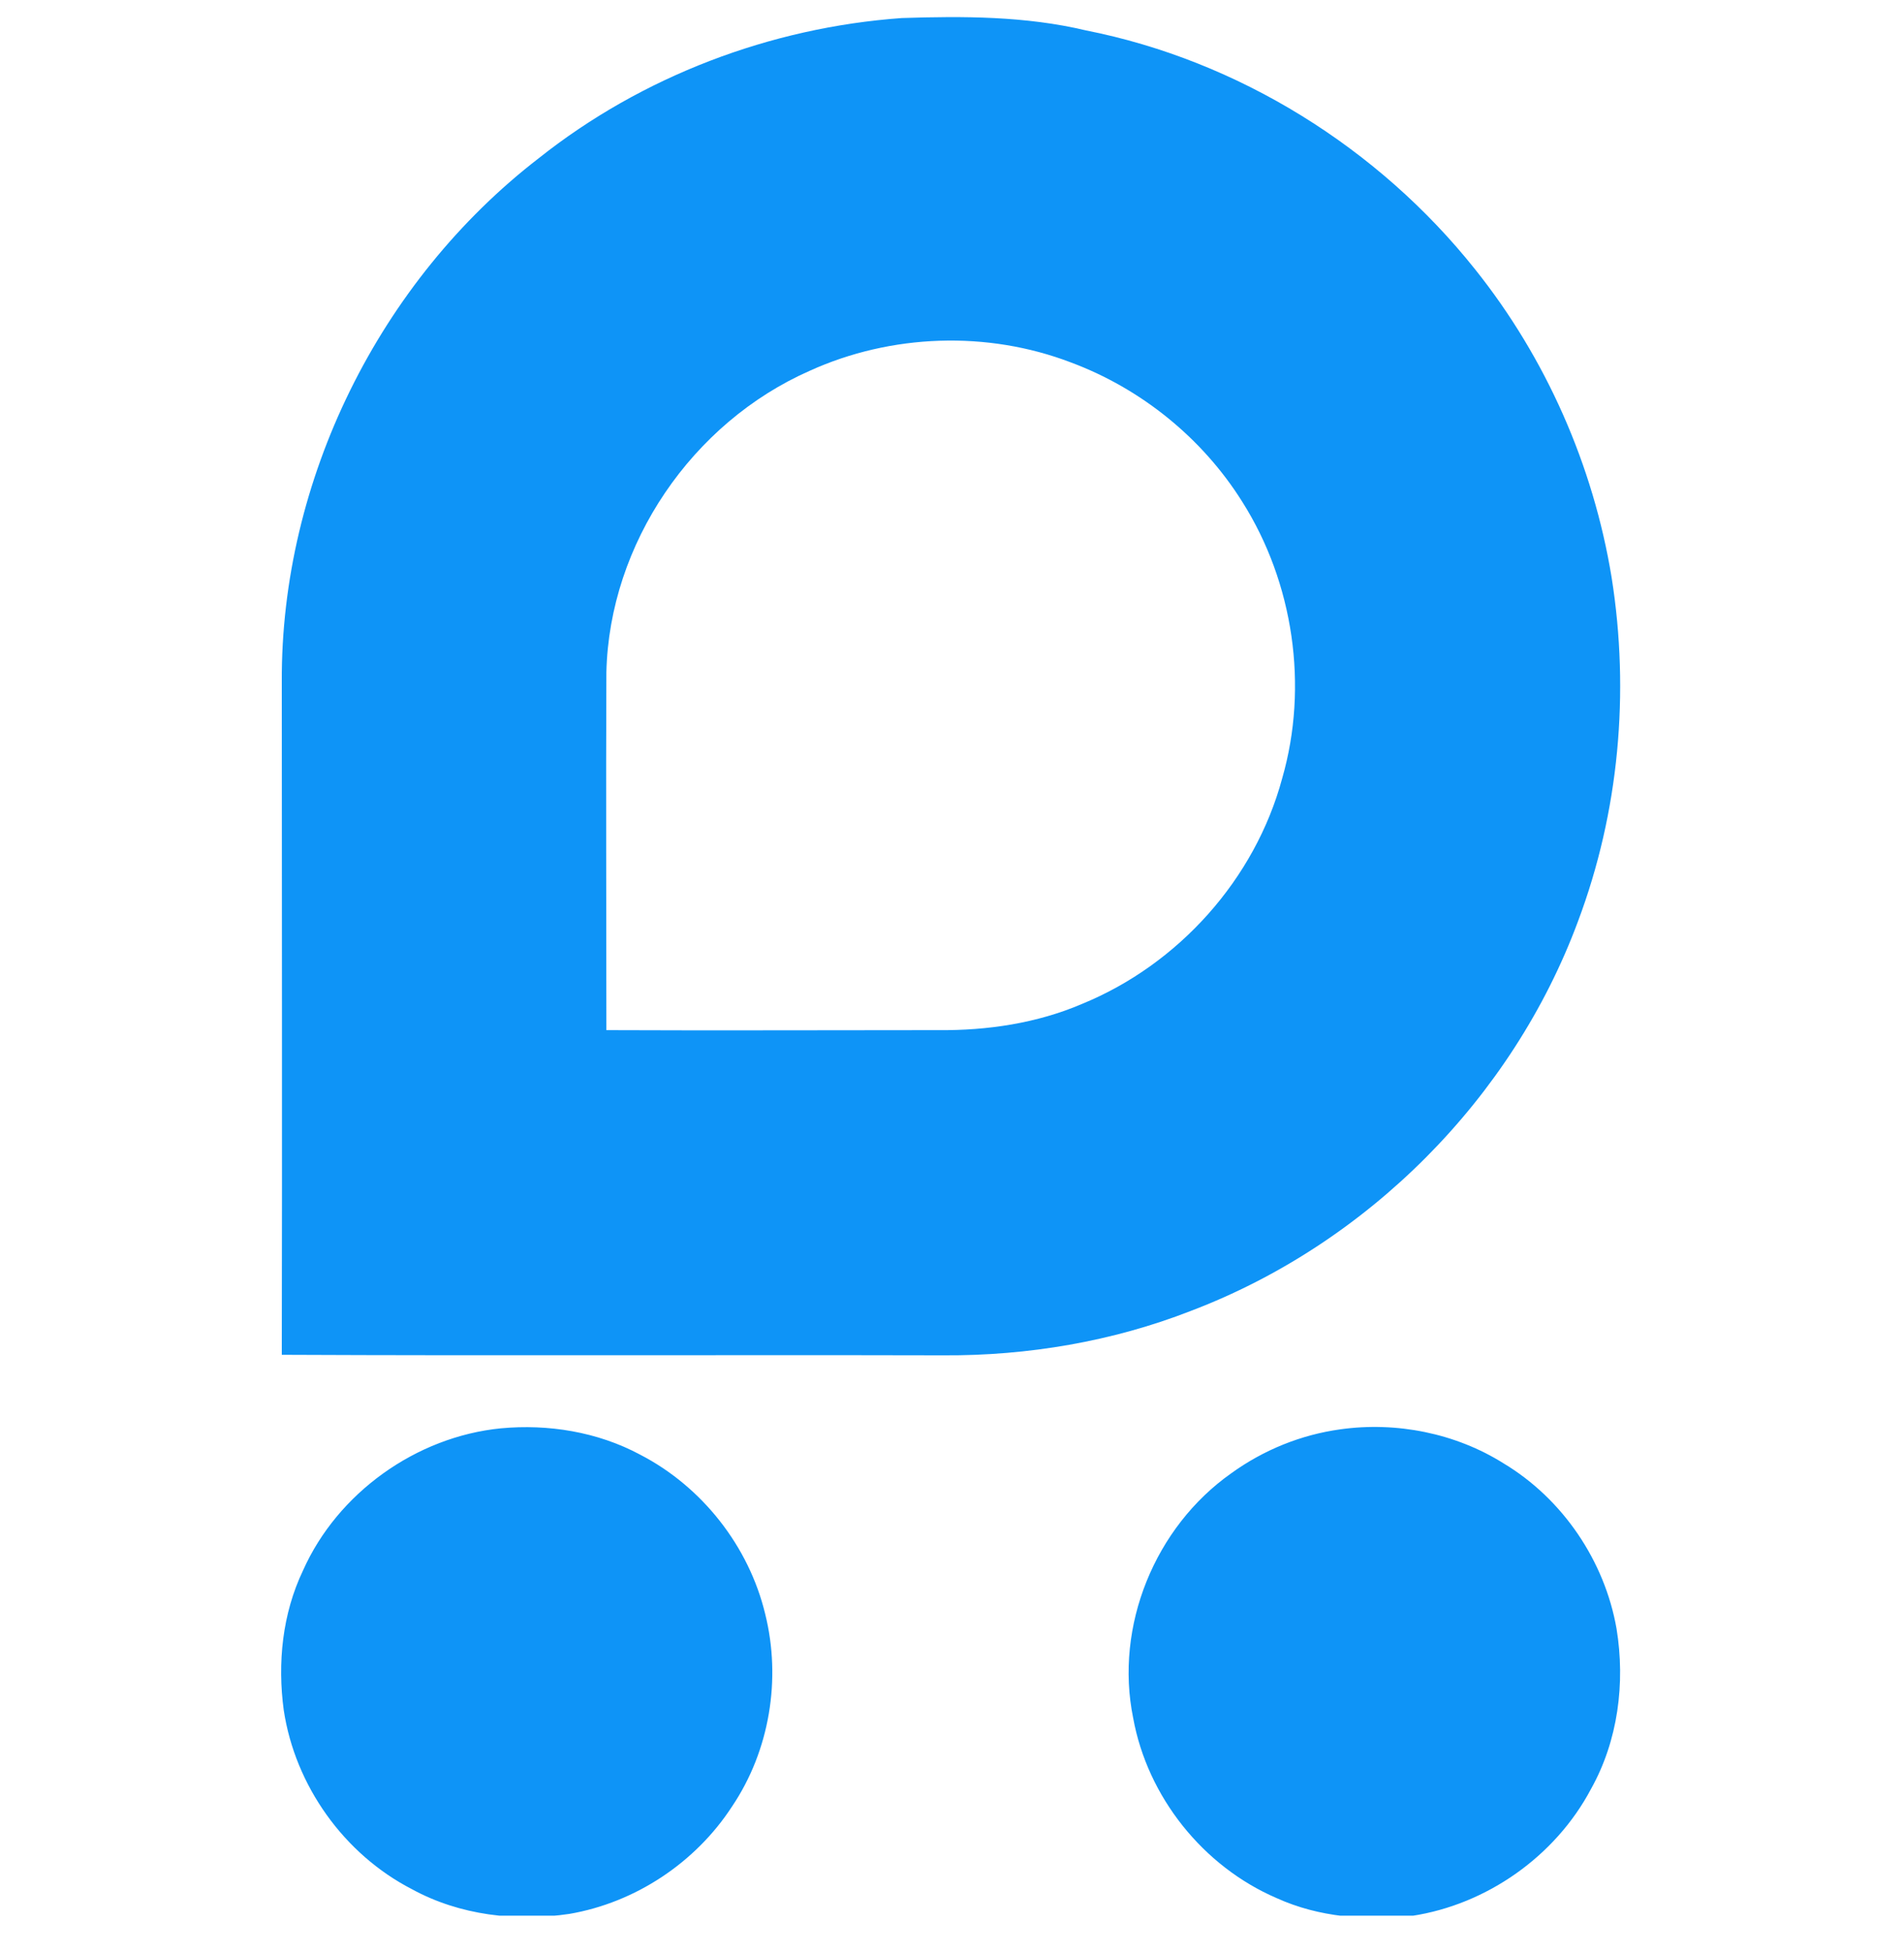 <svg width="40" height="41" viewBox="0 0 40 41" fill="none" xmlns="http://www.w3.org/2000/svg">
<g clip-path="url(#clip0_14173_15460)">
<path fill-rule="evenodd" clip-rule="evenodd" d="M18.946 0.379C20.231 0.337 21.547 0.337 22.811 0.638C26.013 1.27 28.956 3.104 30.987 5.653C32.48 7.519 33.474 9.778 33.858 12.13C34.241 14.545 34.013 17.052 33.153 19.343C31.775 23.063 28.728 26.12 25.018 27.529C23.371 28.172 21.588 28.472 19.827 28.462C15.195 28.451 10.552 28.472 5.92 28.451C5.93 23.747 5.92 19.032 5.92 14.317C5.899 10.078 7.972 5.902 11.319 3.322C13.485 1.602 16.189 0.576 18.946 0.379ZM17.008 7.788C14.542 8.876 12.801 11.415 12.739 14.12C12.728 16.617 12.739 19.125 12.739 21.633C15.06 21.643 17.392 21.633 19.713 21.633C20.739 21.643 21.785 21.488 22.728 21.084C24.759 20.254 26.366 18.462 26.936 16.348C27.495 14.41 27.174 12.234 26.096 10.534C25.257 9.197 23.972 8.161 22.5 7.612C20.739 6.938 18.718 7.011 17.008 7.788ZM10.521 29.995C11.516 29.902 12.552 30.068 13.443 30.545C14.749 31.218 15.733 32.472 16.075 33.892C16.417 35.26 16.169 36.762 15.381 37.933C14.614 39.114 13.35 39.954 11.961 40.192C10.842 40.358 9.661 40.223 8.656 39.674C7.226 38.938 6.2 37.498 5.961 35.913C5.827 34.928 5.93 33.892 6.366 32.98C7.091 31.353 8.739 30.172 10.521 29.995ZM28.158 30.016C29.34 29.85 30.583 30.099 31.588 30.731C32.832 31.477 33.713 32.783 33.961 34.203C34.148 35.343 33.992 36.555 33.423 37.571C32.676 38.98 31.236 39.995 29.661 40.234C28.707 40.337 27.713 40.265 26.822 39.861C25.277 39.197 24.107 37.736 23.806 36.078C23.412 34.151 24.262 32.068 25.868 30.938C26.542 30.451 27.329 30.13 28.158 30.016Z" fill="#0E94F7"/>
</g>
<defs>
<clipPath id="clip0_14173_15460">
<rect width="40" height="40" fill="white" transform="translate(0 0.229)"/>
</clipPath>
</defs>
</svg>
